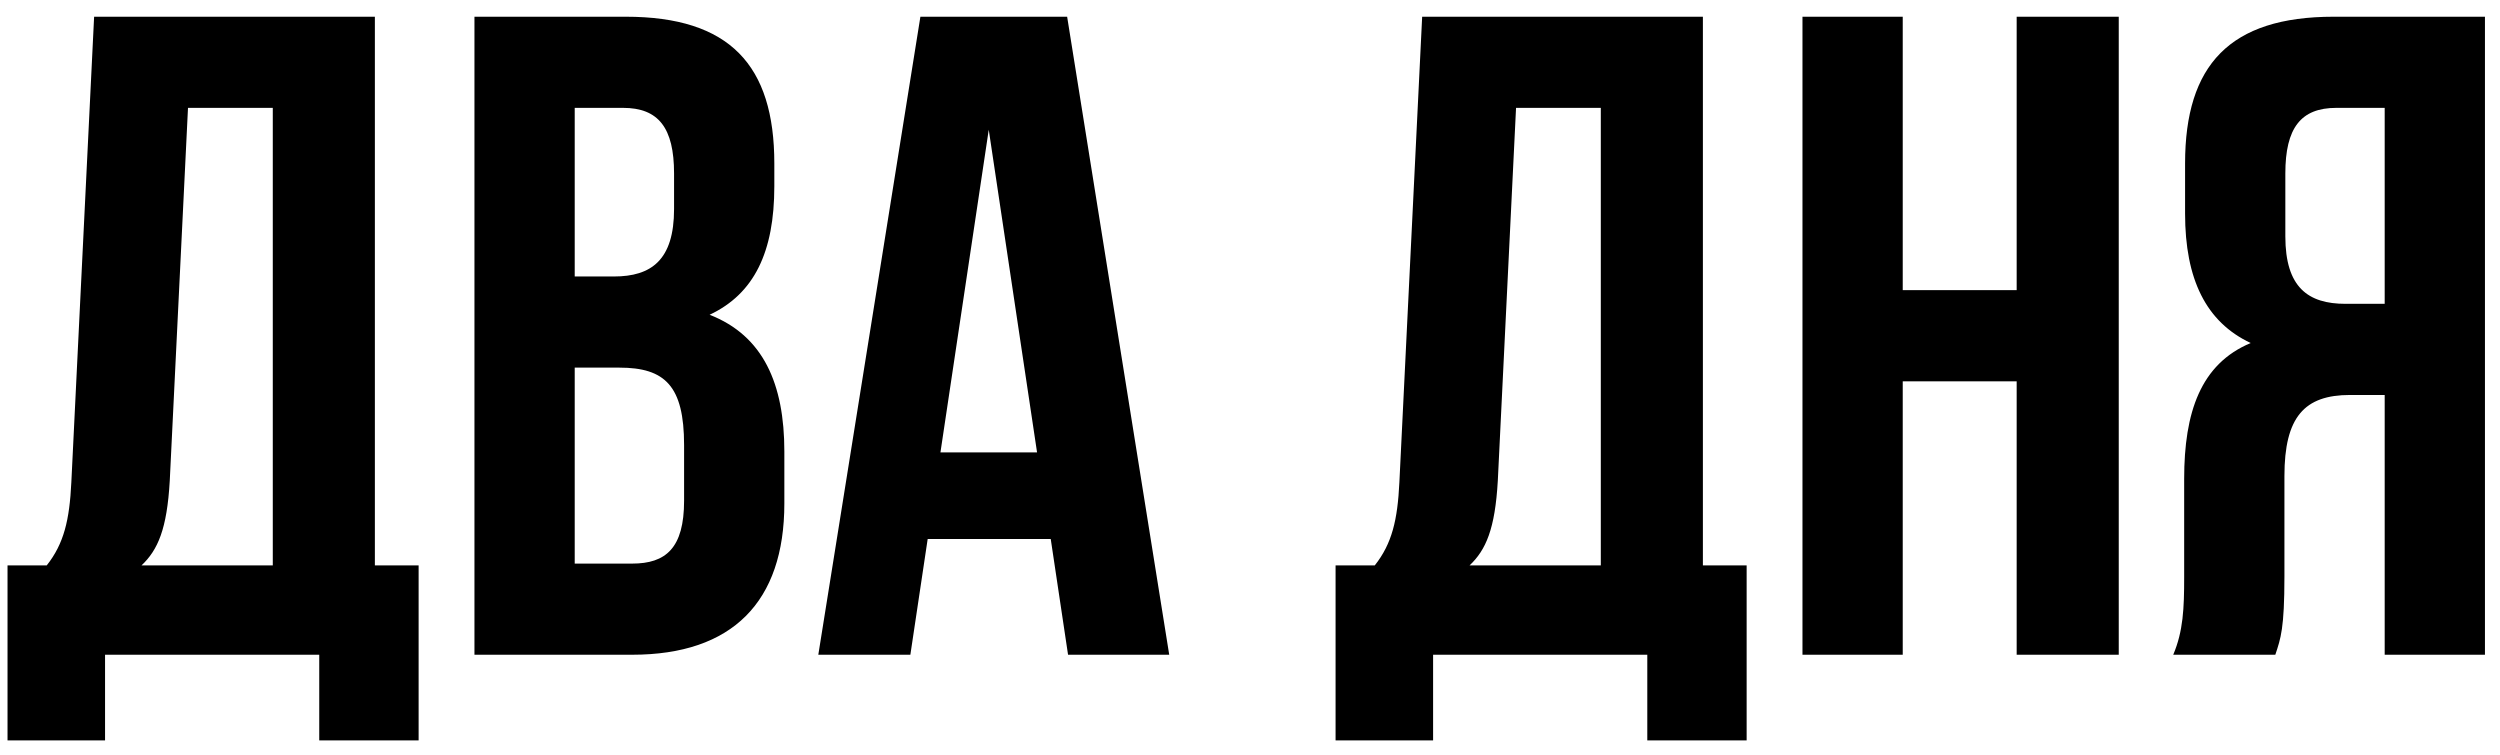 <svg width="96" height="29" viewBox="0 0 96 29" fill="none" xmlns="http://www.w3.org/2000/svg">
<path d="M16.075 28.432H12.259V25.142H4.034V28.432H0.289V21.712H1.794C2.459 20.872 2.669 19.962 2.739 18.527L3.614 0.642H14.395V21.712H16.075V28.432ZM7.219 4.142L6.519 18.457C6.414 20.312 6.064 21.117 5.434 21.712H10.475V4.142H7.219ZM24.029 0.642C28.019 0.642 29.734 2.497 29.734 6.277V7.152C29.734 9.672 28.964 11.282 27.249 12.087C29.314 12.892 30.119 14.747 30.119 17.337V19.332C30.119 23.112 28.124 25.142 24.274 25.142H18.219V0.642H24.029ZM23.784 14.117H22.069V21.642H24.274C25.569 21.642 26.269 21.047 26.269 19.227V17.092C26.269 14.817 25.534 14.117 23.784 14.117ZM23.924 4.142H22.069V10.617H23.574C25.009 10.617 25.884 9.987 25.884 8.027V6.662C25.884 4.912 25.289 4.142 23.924 4.142ZM40.978 0.642L44.898 25.142H41.013L40.348 20.697H35.623L34.958 25.142H31.423L35.343 0.642H40.978ZM37.968 4.982L36.113 17.372H39.823L37.968 4.982ZM67.071 28.432H63.256V25.142H55.031V28.432H51.286V21.712H52.791C53.456 20.872 53.666 19.962 53.736 18.527L54.611 0.642H65.391V21.712H67.071V28.432ZM58.216 4.142L57.516 18.457C57.411 20.312 57.061 21.117 56.431 21.712H61.471V4.142H58.216ZM73.065 14.642V25.142H69.215V0.642H73.065V11.142H77.44V0.642H81.36V25.142H77.44V14.642H73.065ZM87.372 25.142H83.452C83.837 24.232 83.872 23.357 83.872 22.167V18.387C83.872 15.832 84.502 13.977 86.427 13.172C84.712 12.367 83.907 10.722 83.907 8.202V6.277C83.907 2.497 85.622 0.642 89.612 0.642H95.422V25.142H91.572V15.167H90.242C88.492 15.167 87.722 16.007 87.722 18.282V22.132C87.722 24.127 87.582 24.512 87.372 25.142ZM91.572 4.142H89.717C88.352 4.142 87.757 4.912 87.757 6.662V9.077C87.757 11.037 88.632 11.667 90.067 11.667H91.572V4.142Z" fill="black"/>
</svg>
